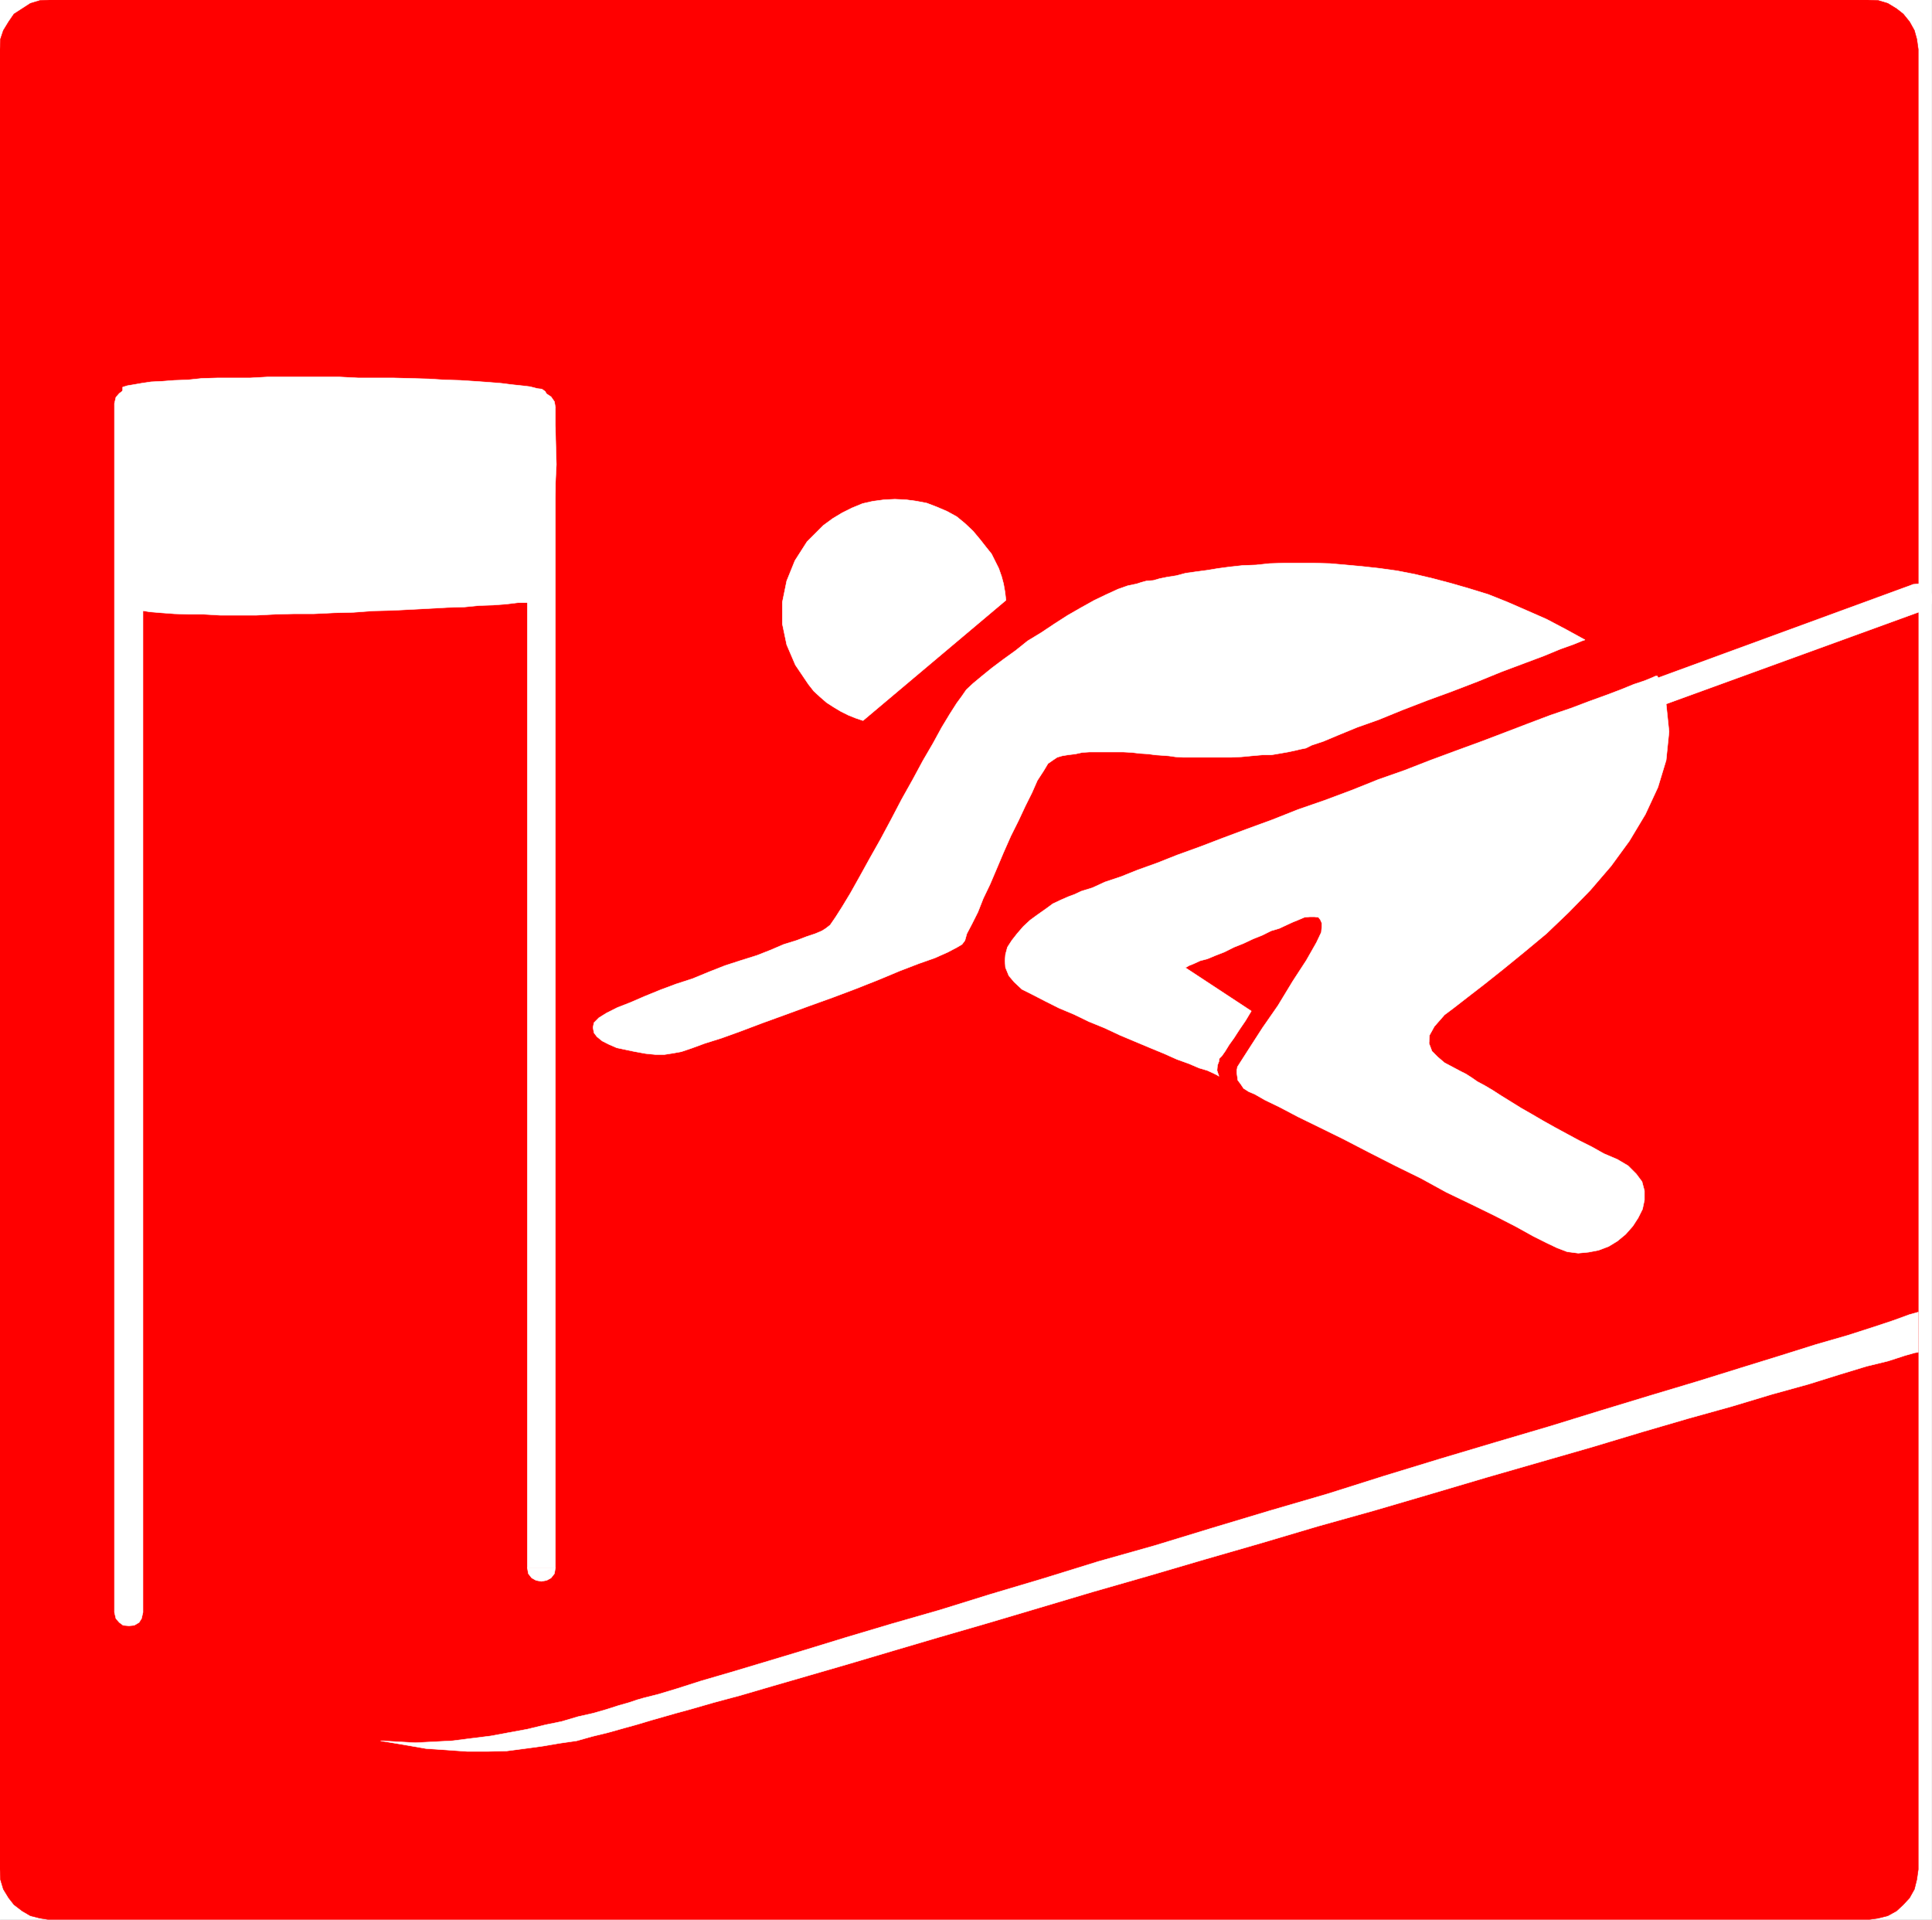<svg xmlns="http://www.w3.org/2000/svg" width="2989.911" height="2970.219"><rect width="100%" height="100%" fill="#333333" stroke="none"/><defs><clipPath id="a"><path d="M0 1.078h2990V2972H0Zm0 0"/></clipPath><clipPath id="b"><path d="M0 1.078h2989.55v2970.168H0Zm0 0"/></clipPath><clipPath id="c"><path d="M0 1.078h2969v2970.168H0Zm0 0"/></clipPath><clipPath id="d"><path d="M0 1.078h2970v2970.168H0Zm0 0"/></clipPath></defs><g clip-path="url(#a)" transform="translate(0 -1.078)"><path fill="#fff" d="M0 2971.297h2989.55V1.078H0Zm0 0"/></g><g clip-path="url(#b)" transform="translate(0 -1.078)"><path fill="#fff" fill-rule="evenodd" stroke="#fff" stroke-linecap="square" stroke-linejoin="bevel" stroke-miterlimit="10" stroke-width=".724" d="M0 2971.297h2989.55V1.078H0Zm0 0"/></g><g clip-path="url(#c)" transform="translate(0 -1.078)"><path fill="red" fill-rule="evenodd" d="m2890.91 2971.297 15.664-2.223 14.942-3.773 13.492-7.445 10.445-9.72 9.719-10.495 7.496-13.442 3.723-14.996 2.222-15.664V77.336l-2.222-15.664-3.723-13.492-7.496-13.442-9.719-11.996-10.445-8.219-13.492-8.222-14.942-4.496-15.664-.727H76.258l-14.219.727L47.098 6.3l-12.72 8.222-12.714 8.22-8.223 11.995L5.223 48.18l-4.5 13.492L0 77.336v2816.203l.723 15.664 4.5 14.996 8.218 13.442 8.223 10.496 12.715 9.718 12.719 7.446 14.941 3.773 14.219 2.223zm0 0"/></g><g clip-path="url(#d)" transform="translate(0 -1.078)"><path fill="none" stroke="red" stroke-linecap="square" stroke-linejoin="bevel" stroke-miterlimit="10" stroke-width=".724" d="m2890.91 2971.297 15.664-2.223 14.942-3.773 13.492-7.446 10.445-9.718 9.719-10.496 7.496-13.442 3.723-14.996 2.222-15.664V77.336l-2.222-15.664-3.723-13.492-7.496-13.442-9.719-11.996-10.445-8.219-13.492-8.222-14.942-4.496-15.664-.727H76.258l-14.219.727L47.098 6.3l-12.72 8.222-12.714 8.22-8.223 11.995L5.223 48.18l-4.5 13.492L0 77.336v2816.203l.723 15.664 4.5 14.996 8.218 13.442 8.223 10.496 12.715 9.718 12.719 7.446 14.941 3.773 14.219 2.223Zm0 0"/></g><path fill="#fff" fill-rule="evenodd" stroke="#fff" stroke-linecap="square" stroke-linejoin="bevel" stroke-miterlimit="10" stroke-width=".724" d="m859.512 630.379-1.5-8.942-5.219-7.5-6.773-4.496-8.223-.722-8.219.722-6.723 4.497-5.218 7.5-1.5 8.94zm-21.715 1795.437h21.715V630.38h-43.375v1795.437Zm0 0"/><path fill="#fff" fill-rule="evenodd" stroke="#fff" stroke-linecap="square" stroke-linejoin="bevel" stroke-miterlimit="10" stroke-width=".724" d="m816.137 2425.816 1.5 8.997 5.218 6.722 6.723 3.723 8.219 1.5 8.223-1.5 6.773-3.723 5.219-6.723 1.5-8.996zm-639.012 68.813 2.273 9.723 5.223 5.996 5.945 4.445 8.996.777 8.22-.777 7.445-4.445 3.773-5.996 2.223-9.723zm22.438-1870.246h-22.438v1870.246h44.098V624.383Zm21.66 0L219 614.664l-3.773-5.945-7.446-4.5-8.219-2.223-8.996 2.223-5.945 4.5-5.223 5.945-2.273 9.719zm2231.683 365.676-4.445 1.496-12.719 5.222-20.937 7.496-25.387 10.496-29.934 11.22-35.878 13.44-36.606 14.942-38.879 14.941-38.824 14.22-38.879 14.991-36.606 14.942-33.656 11.941-29.156 11.996-23.164 9.72-17.938 5.944-8.945 4.5-7.496 1.496-9.719 2.278-10.445 2.223-12.719 2.222-13.441 2.274h-13.442l-17.215 1.5-15.667 1.5-15.715.722h-73.985l-11.941-.722-10.496-1.5-10.442-.774-10.496-.726-10.445-1.496-12.715-.778-12.719-1.5-13.44-.723h-52.321l-11.219.723-10.445 2.277-11.942 1.497-8.996 1.5-7.445 2.222-6.723 4.5-7.496 5.223-6.719 11.219-9.722 14.941-8.219 18.715-10.441 20.937-10.497 22.438-11.945 23.937-11.219 25.383-10.441 24.715-10.496 24.66-10.442 21.715-8.222 20.938-8.996 17.941-8.219 15.664-2.945 10.496-4.5 5.996-7.496 4.446-14.165 7.496-20.214 8.996-25.387 8.945-29.16 11.219-32.157 13.441-35.878 14.219-35.829 13.492-37.378 13.442-36.657 13.44-35.105 12.72-33.656 12.719-29.106 10.496-26.16 8.218-20.215 7.446-15.664 5.273-11.996 2.223-14.164 2.222h-14.219l-14.941-1.496-16.442-2.949-14.218-2.996-14.164-3-11.997-5.223-10.44-5.273-8.22-6.719-4.5-5.945-1.5-8.274 1.5-7.445 7.496-7.496 11.946-7.445 16.437-8.274 20.942-8.219 22.437-9.718 23.883-9.72 23.937-8.944 25.387-8.223 25.434-10.492 24.664-9.719 25.383-8.223 23.937-7.496 20.938-8.219 20.886-8.945 19.442-5.996 15.715-6 13.441-4.496 10.496-4.445 5.945-3.774 6.723-5.222 8.219-11.946 10.496-16.492 12.664-20.937 14.219-25.383 15.718-28.438 16.438-29.156 16.441-30.66 16.442-31.434 17.164-30.656 15.719-29.16 15.664-26.883 13.492-24.715 12.668-20.937 10.496-16.442 8.219-11.218 6.722-9.72 10.442-9.718 13.496-11.219 15.664-12.718 17.937-13.442 18.664-13.441 18.715-14.996 20.942-12.715 20.16-13.445 20.941-13.442 20.938-11.992 20.164-11.219 18.664-8.945 17.937-8.219 14.942-5.273 14.219-3 6.718-2.223 8.223-2.223 10.496-.777 10.441-3 11.22-2.223 14.167-2.222 14.215-3.774 15.719-2.222 17.164-2.274 17.937-2.949 17.22-2.273 20.16-2.223 20.94-.777 20.887-2.223 22.438-.723h45.597l25.438.723 25.387 2.223 24.66 2.277 26.933 2.996 26.887 3.723 26.883 5.222 28.434 6.719 28.382 7.5 28.383 8.219 29.16 8.996 29.883 11.941 29.16 12.719 30.657 13.441 29.882 15.72zm0 0"/><path fill="#fff" fill-rule="evenodd" stroke="#fff" stroke-linecap="square" stroke-linejoin="bevel" stroke-miterlimit="10" stroke-width=".724" d="m189.844 599 7.445-2.277 8.992-1.5L219 593l14.941-2.223 16.442-.773 19.441-1.5 20.887-.727 21.71-2.273 23.888-.723h50.82l26.937-1.5h111.36l29.16 1.5h54.543l27.66.723 26.883.777 23.937 1.496 24.66.727 23.165 1.5 20.937 1.496 18.664 1.5 17.938 2.223 14.218 1.5 12.72 1.5 11.94 3 6.723.773 5.223 3.723 10.441 20.937 5.274 39.606 1.5 52.37-3 59.095-4.496 56.043-5.223 49.37-2.996 35.157-1.5 12.719h-1.5l-6.723.722h-8.219l-12.718.778h-13.442l-17.941 2.222-20.16 1.5-21.664.723-23.215 2.273-26.16.727-26.883 1.496-28.383 1.5-29.934 1.5-29.109.723-30.656 2.277-29.883.723-31.383 1.5h-30.656l-29.16.773-29.883 1.5h-55.32l-25.383-1.5h-23.938l-21.66-.773-20.215-1.5-17.941-1.5-13.441-2.223-12.72-3-8.218-3.719-6.723-3-.722-3.722zm2107.652 548.121-8.273 3.723-4.446 6.722-2.273 6.72 1.5 7.495 2.996 8.223 6 4.496 8.941 3 8.223-.777zm0 0"/><path fill="#fff" fill-rule="evenodd" stroke="#fff" stroke-linecap="square" stroke-linejoin="bevel" stroke-miterlimit="10" stroke-width=".724" d="m2968.613 924.242-7.445-20.164-663.672 243.043 12.668 39.602 664.445-241.543zm0 0"/><path fill="#fff" fill-rule="evenodd" stroke="#fff" stroke-linecap="square" stroke-linejoin="bevel" stroke-miterlimit="10" stroke-width=".724" d="m2974.61 945.18 8.945-3.723 5.273-7.441.723-7.5-.723-8.22-3.773-6.718-5.946-5.273-8.218-3-9.723.773zm-5.997 1085.082-13.441 3.722-24.66 8.997-31.383 10.44-39.602 12.72-49.32 14.218-54.598 17.165-60.539 18.714-67.261 20.938-72.485 21.715-76.258 23.16-79.93 24.664-83.753 24.71-85.2 25.384-88.148 26.937-87.476 27.66-89.7 26.16-89.648 26.934-88.2 26.938-87.425 24.66-84.477 26.16-82.98 24.715-76.98 23.933-75.481 21.664-70.262 20.938-65.762 20.164-59.765 17.992-52.32 15.664-46.375 13.492-37.329 11.946-29.933 8.996-20.887 5.218-10.496 3-13.441 4.5-15.72 4.446-18.66 5.996-20.94 5.996-23.16 5.223-25.388 7.496-25.433 5.222-27.66 6.723-28.383 5.219-28.383 5.273-29.937 3.723-29.106 3.722-28.433 1.5-29.16 1.5-26.883-1.5-26.887-1.5 35.828 5.997 34.383 6 32.879 2.222 31.433 2.223h30.61l29.933-.723 28.383-3.722 27.66-3.774 26.16-4.449 26.16-3.774 23.883-6.718 24.664-6 23.938-6.719 21.66-6 22.438-6.719 20.937-5.945 15.668-4.5 24.66-6.719 33.656-9.719 41.825-11.218 48.597-14.219 56.82-16.441 62.04-17.993 67.984-20.164 70.984-20.937 74.758-21.66 80.707-23.938 82.977-24.715 85.976-24.66 86.649-25.437 88.203-25.434 88.2-26.16 88.198-24.66 86.703-25.438 85.922-25.437 82.98-23.887 80.704-23.21 76.98-23.165 71.762-20.937 67.262-18.715 62.039-18.664 56.816-15.715 47.825-14.942 41.824-12.718 33.656-8.223 25.387-8.27 15.715-4.445 5.222-.777zM1886.43 1665.313l-3-8.946.726-8.223 2.274-5.996v-2.222l.722-2.274 3.723-3.722 5.273-7.496 5.946-9.723 7.496-10.442 8.223-12.718 9.718-14.219 8.946-14.941-102.368-67.313 2.223-.773 3.723-2.223 7.496-3 9.719-4.5 11.218-2.945 12.668-5.274 13.493-5.222 14.94-7.497 14.942-5.945 14.219-6.719 14.941-6 13.442-6.718 12.719-3.774 11.167-5.222 9.72-4.5 7.495-2.997 10.446-4.449 8.218-.773h7.497l5.996.773 2.949 3.723 2.273 5.223v5.996l-.773 8.222-7.445 15.715-15.72 27.66-20.937 32.157-23.16 38.156-23.887 34.379-20.214 31.383-13.442 20.937-5.222 8.223v1.5l-.774 2.996v4.5l.774 5.222.722 5.997 4.5 5.996 4.496 6.722 8.223 5.22 8.941 3.722 15.72 8.996 23.16 11.219 28.382 14.941 33.66 16.441 36.602 17.993 38.879 20.164 41.101 20.937 39.602 19.438 39.601 21.714 38.88 18.665 36.656 17.941 32.105 16.492 26.934 14.942 20.886 10.441 15.719 7.496 15.715 6 17.168 2.223 15.715-1.5 15.664-3 15.719-5.946 13.44-8.218 12.72-10.496 11.218-12.72 8.22-12.718 6.722-13.441 2.996-14.22v-14.214l-3.773-14.219-8.942-11.941-12.719-12.719-16.441-9.719-20.938-8.945-18.664-10.496-19.441-9.719-19.437-10.496-17.942-9.719-18.664-10.441-17.937-10.496-15.72-8.945-15.663-9.72-15.715-9.718-12.719-8.223-12.668-7.496-11.219-5.996-9.718-6.722-8.223-5.22-7.496-3.722-12.719-6.773-12.664-6.723-10.496-8.941-8.945-8.996-4.496-11.946.773-12.719 7.445-13.492 15.719-17.941 14.941-11.219 20.165-15.664 26.16-20.215 29.156-23.16 32.105-26.16 35.157-29.211 34.383-32.883 33.601-34.379 32.16-37.43 28.383-38.878 24.66-41.102 19.442-41.879 12.714-41.875 4.5-44.152-4.5-43.324-13.441-42.653h-2.996l-6.723 2.996-11.218 4.5-15.72 5.223-20.16 8.219-21.663 8.219-26.883 9.722-27.66 10.492-32.883 11.22-33.656 12.718-35.102 13.441-37.379 14.22-38.879 14.218-40.379 14.941-40.324 15.715-40.379 14.168-41.101 16.492-41.88 15.664-41.101 14.22-39.601 15.714-38.88 14.219-38.101 14.218-35.105 13.442-35.157 12.719-32.105 12.714-29.156 10.446-26.16 10.496-24.665 8.219-19.437 8.945-17.164 5.273-11.219 5.22-8.219 3-11.996 5.222-12.668 5.996-11.218 8.222-12.72 8.942-11.218 8.222-10.441 9.72-9.72 11.218-8.222 10.496-6.719 10.441-3 11.22-.773 9.718.773 10.496 5.223 12.719 8.219 9.719 11.945 11.218 16.438 8.223 20.215 10.441 20.94 10.497 23.161 9.718 23.16 11.22 23.887 9.718 23.937 11.219 23.16 9.722 23.165 9.719 21.71 8.945 20.165 8.993 18.664 6.722 15.718 6.723 12.715 3.773 9.723 4.446 5.945 3zm-329.64-736.571-1.497-12.719-2.227-12.718-2.996-11.168-4.445-12.719-6-11.992-5.219-10.446-8.996-11.218-8.223-10.496-11.218-13.442-12.664-11.992-12.72-10.445-14.94-8.219-15.72-6.723-15.663-5.996-15.72-3-16.437-2.222-17.218-.774-16.438.774-17.168 2.222-16.437 3.723-16.442 6.773-14.941 7.446-14.941 8.996-14.22 10.441-25.437 25.438-18.66 29.16-12.719 31.433-6.722 32.88v33.656l6.722 32.16 13.442 31.379 20.215 29.937 8.218 10.441 9.72 8.997 10.445 8.996 10.44 6.722 11.224 6.72 11.992 5.995 11.168 4.45 11.218 3.773zm0 0"/></svg>
